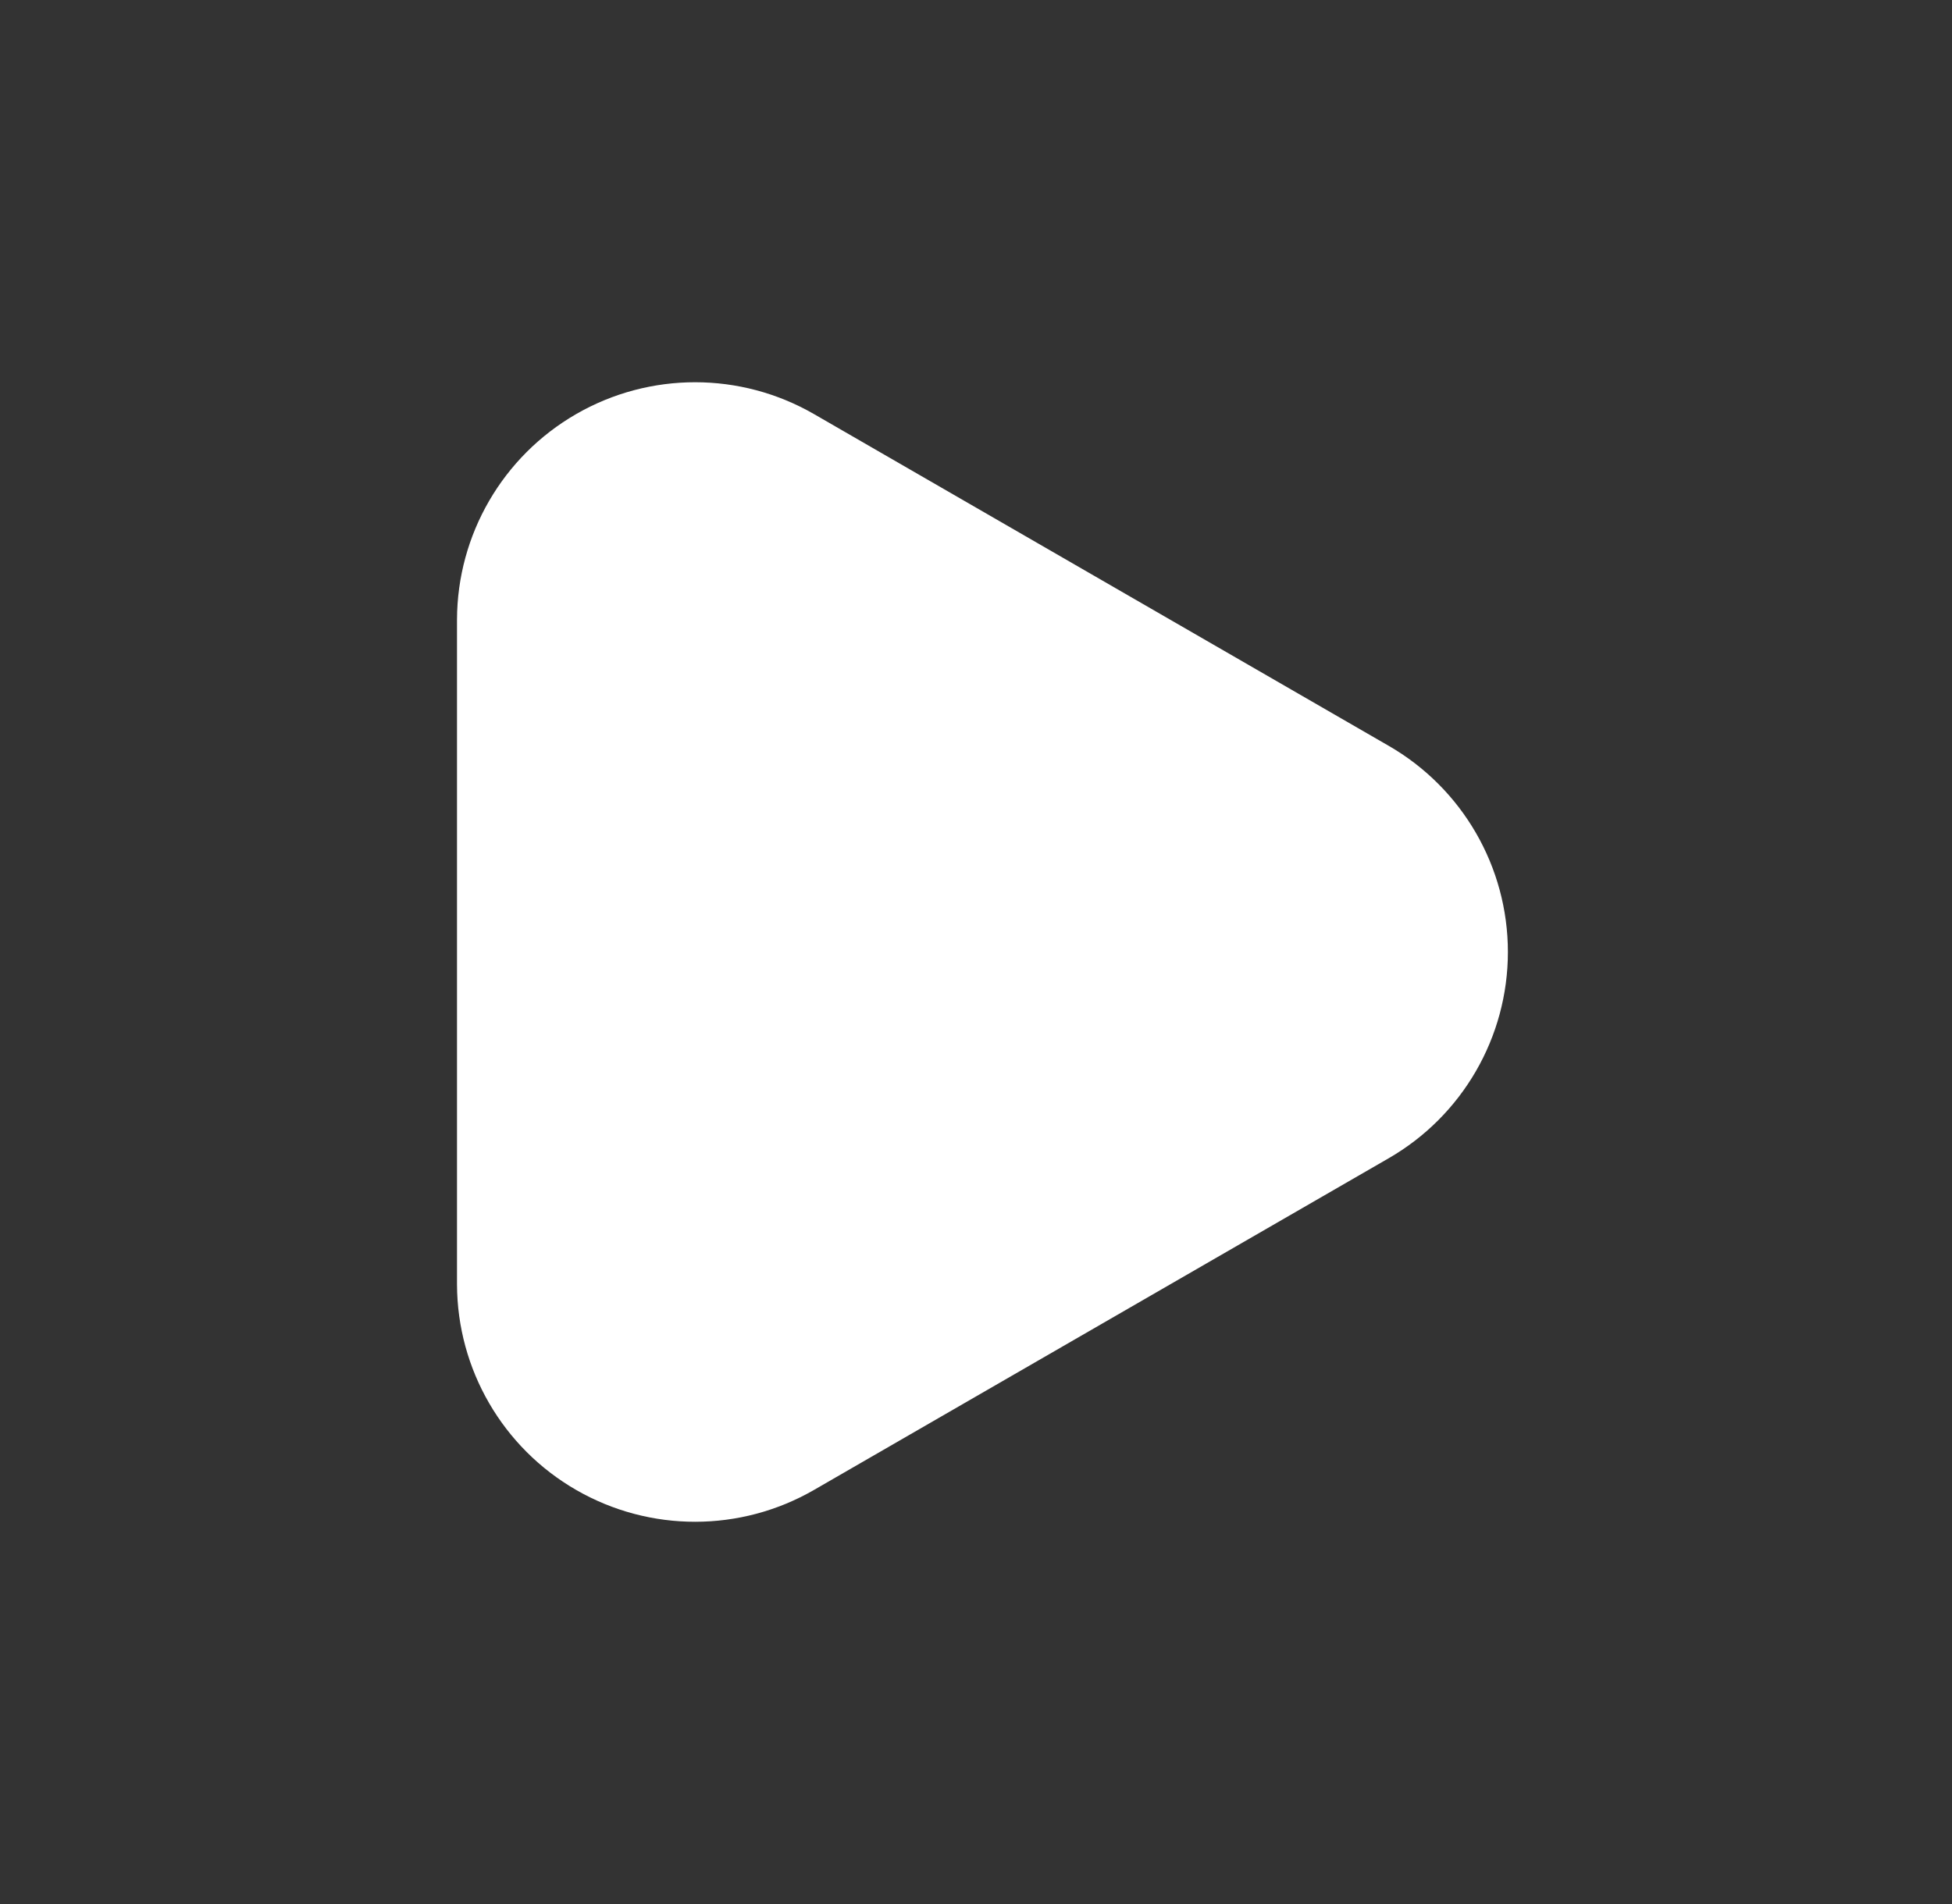 <svg width="41" height="40" viewBox="0 0 41 40" fill="none" xmlns="http://www.w3.org/2000/svg">
<rect x="0" y="0" width="41" height="40" fill="#333333" stroke="none"/>
<path d="M29.166 15.667L17.099 8.7C15.555 7.808 13.651 7.807 12.105 8.697C10.559 9.587 9.604 11.233 9.599 13.017V26.983C9.604 28.767 10.559 30.414 12.105 31.303C13.651 32.193 15.555 32.192 17.099 31.3L29.166 24.334C30.716 23.441 31.672 21.789 31.672 20C31.672 18.212 30.716 16.559 29.166 15.667Z" fill="white"/>
</svg>
